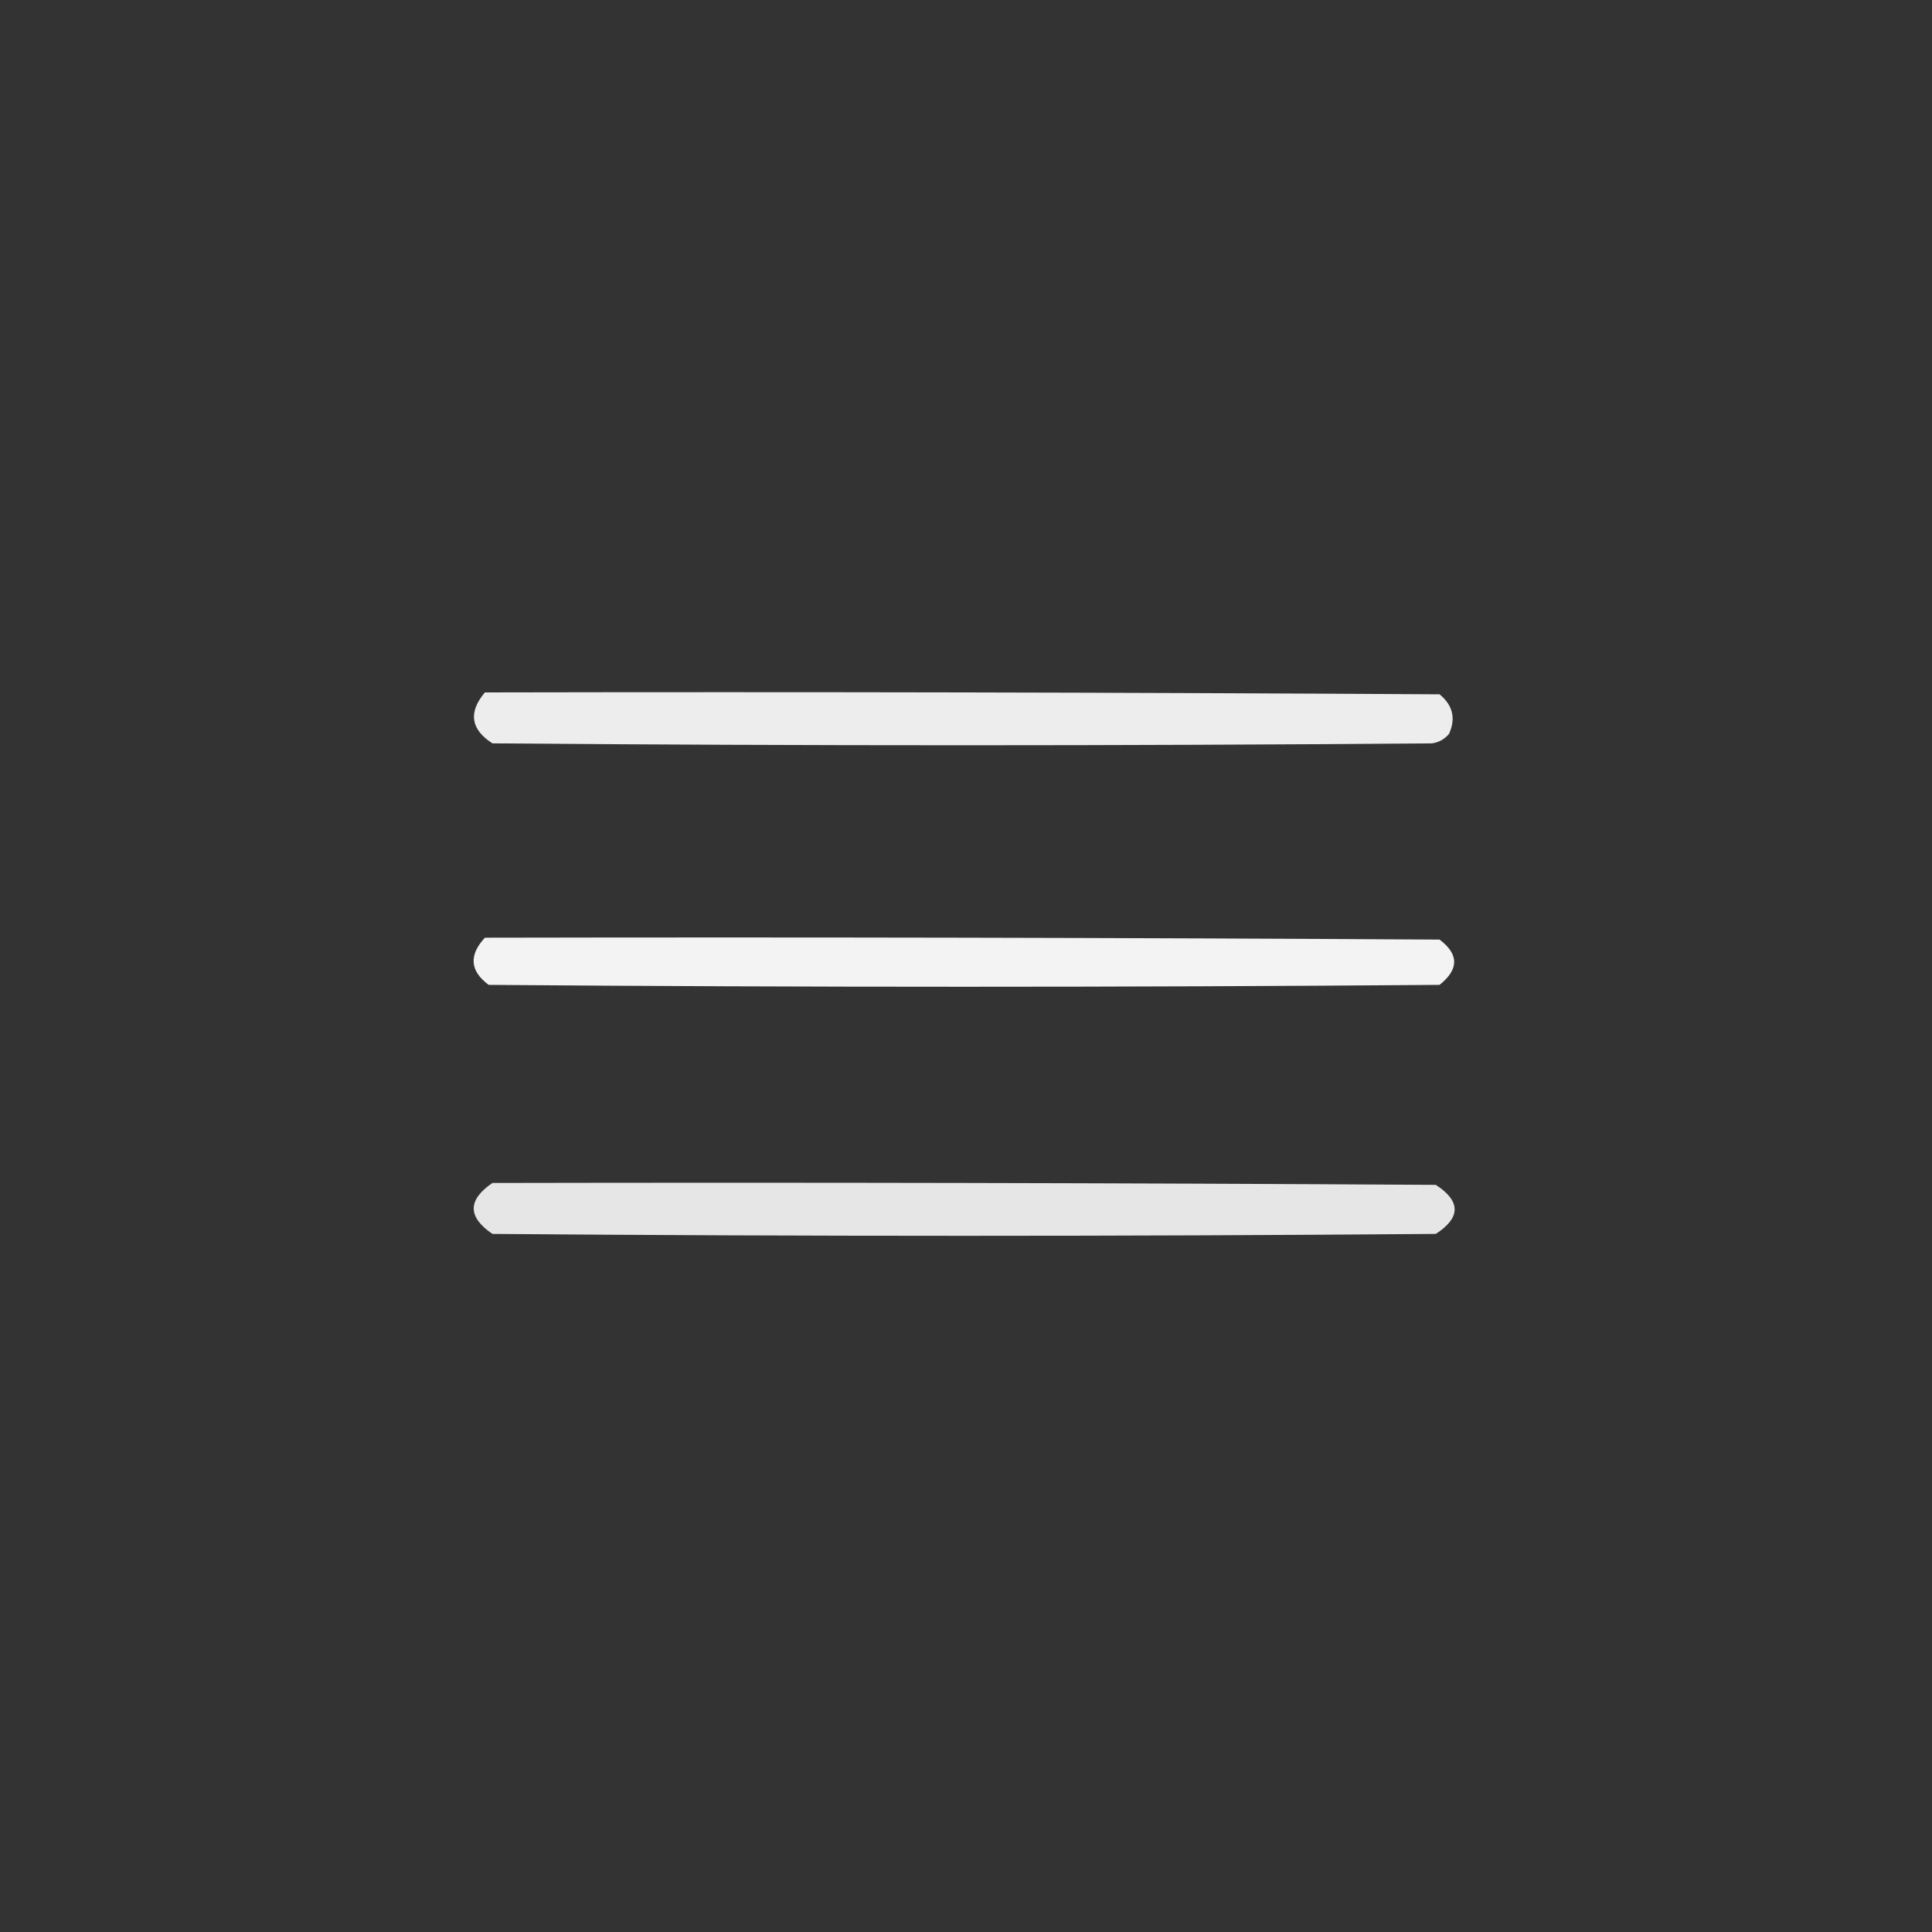 <?xml version="1.0" encoding="UTF-8"?> <svg xmlns="http://www.w3.org/2000/svg" xmlns:xlink="http://www.w3.org/1999/xlink" version="1.1" width="512px" height="512px" style="shape-rendering:geometricPrecision; text-rendering:geometricPrecision; image-rendering:optimizeQuality; fill-rule:evenodd; clip-rule:evenodd"><rect width="100%" height="100%" fill="#333333" stroke="none"/><g><path style="opacity:0.911" fill="#fefffe" d="M 128.5,183.5 C 212.834,183.333 297.167,183.5 381.5,184C 385.027,186.905 385.861,190.405 384,194.5C 382.829,195.893 381.329,196.727 379.5,197C 296.5,197.667 213.5,197.667 130.5,197C 124.724,193.285 124.058,188.785 128.5,183.5 Z"></path></g><g><path style="opacity:0.939" fill="#fefffe" d="M 128.5,248.5 C 212.834,248.333 297.167,248.5 381.5,249C 386.66,252.888 386.66,256.888 381.5,261C 297.5,261.667 213.5,261.667 129.5,261C 124.537,257.311 124.203,253.145 128.5,248.5 Z"></path></g><g><path style="opacity:0.878" fill="#fefffe" d="M 130.5,313.5 C 213.834,313.333 297.167,313.5 380.5,314C 387.167,318.333 387.167,322.667 380.5,327C 297.167,327.667 213.833,327.667 130.5,327C 123.888,322.503 123.888,318.003 130.5,313.5 Z"></path></g></svg> 